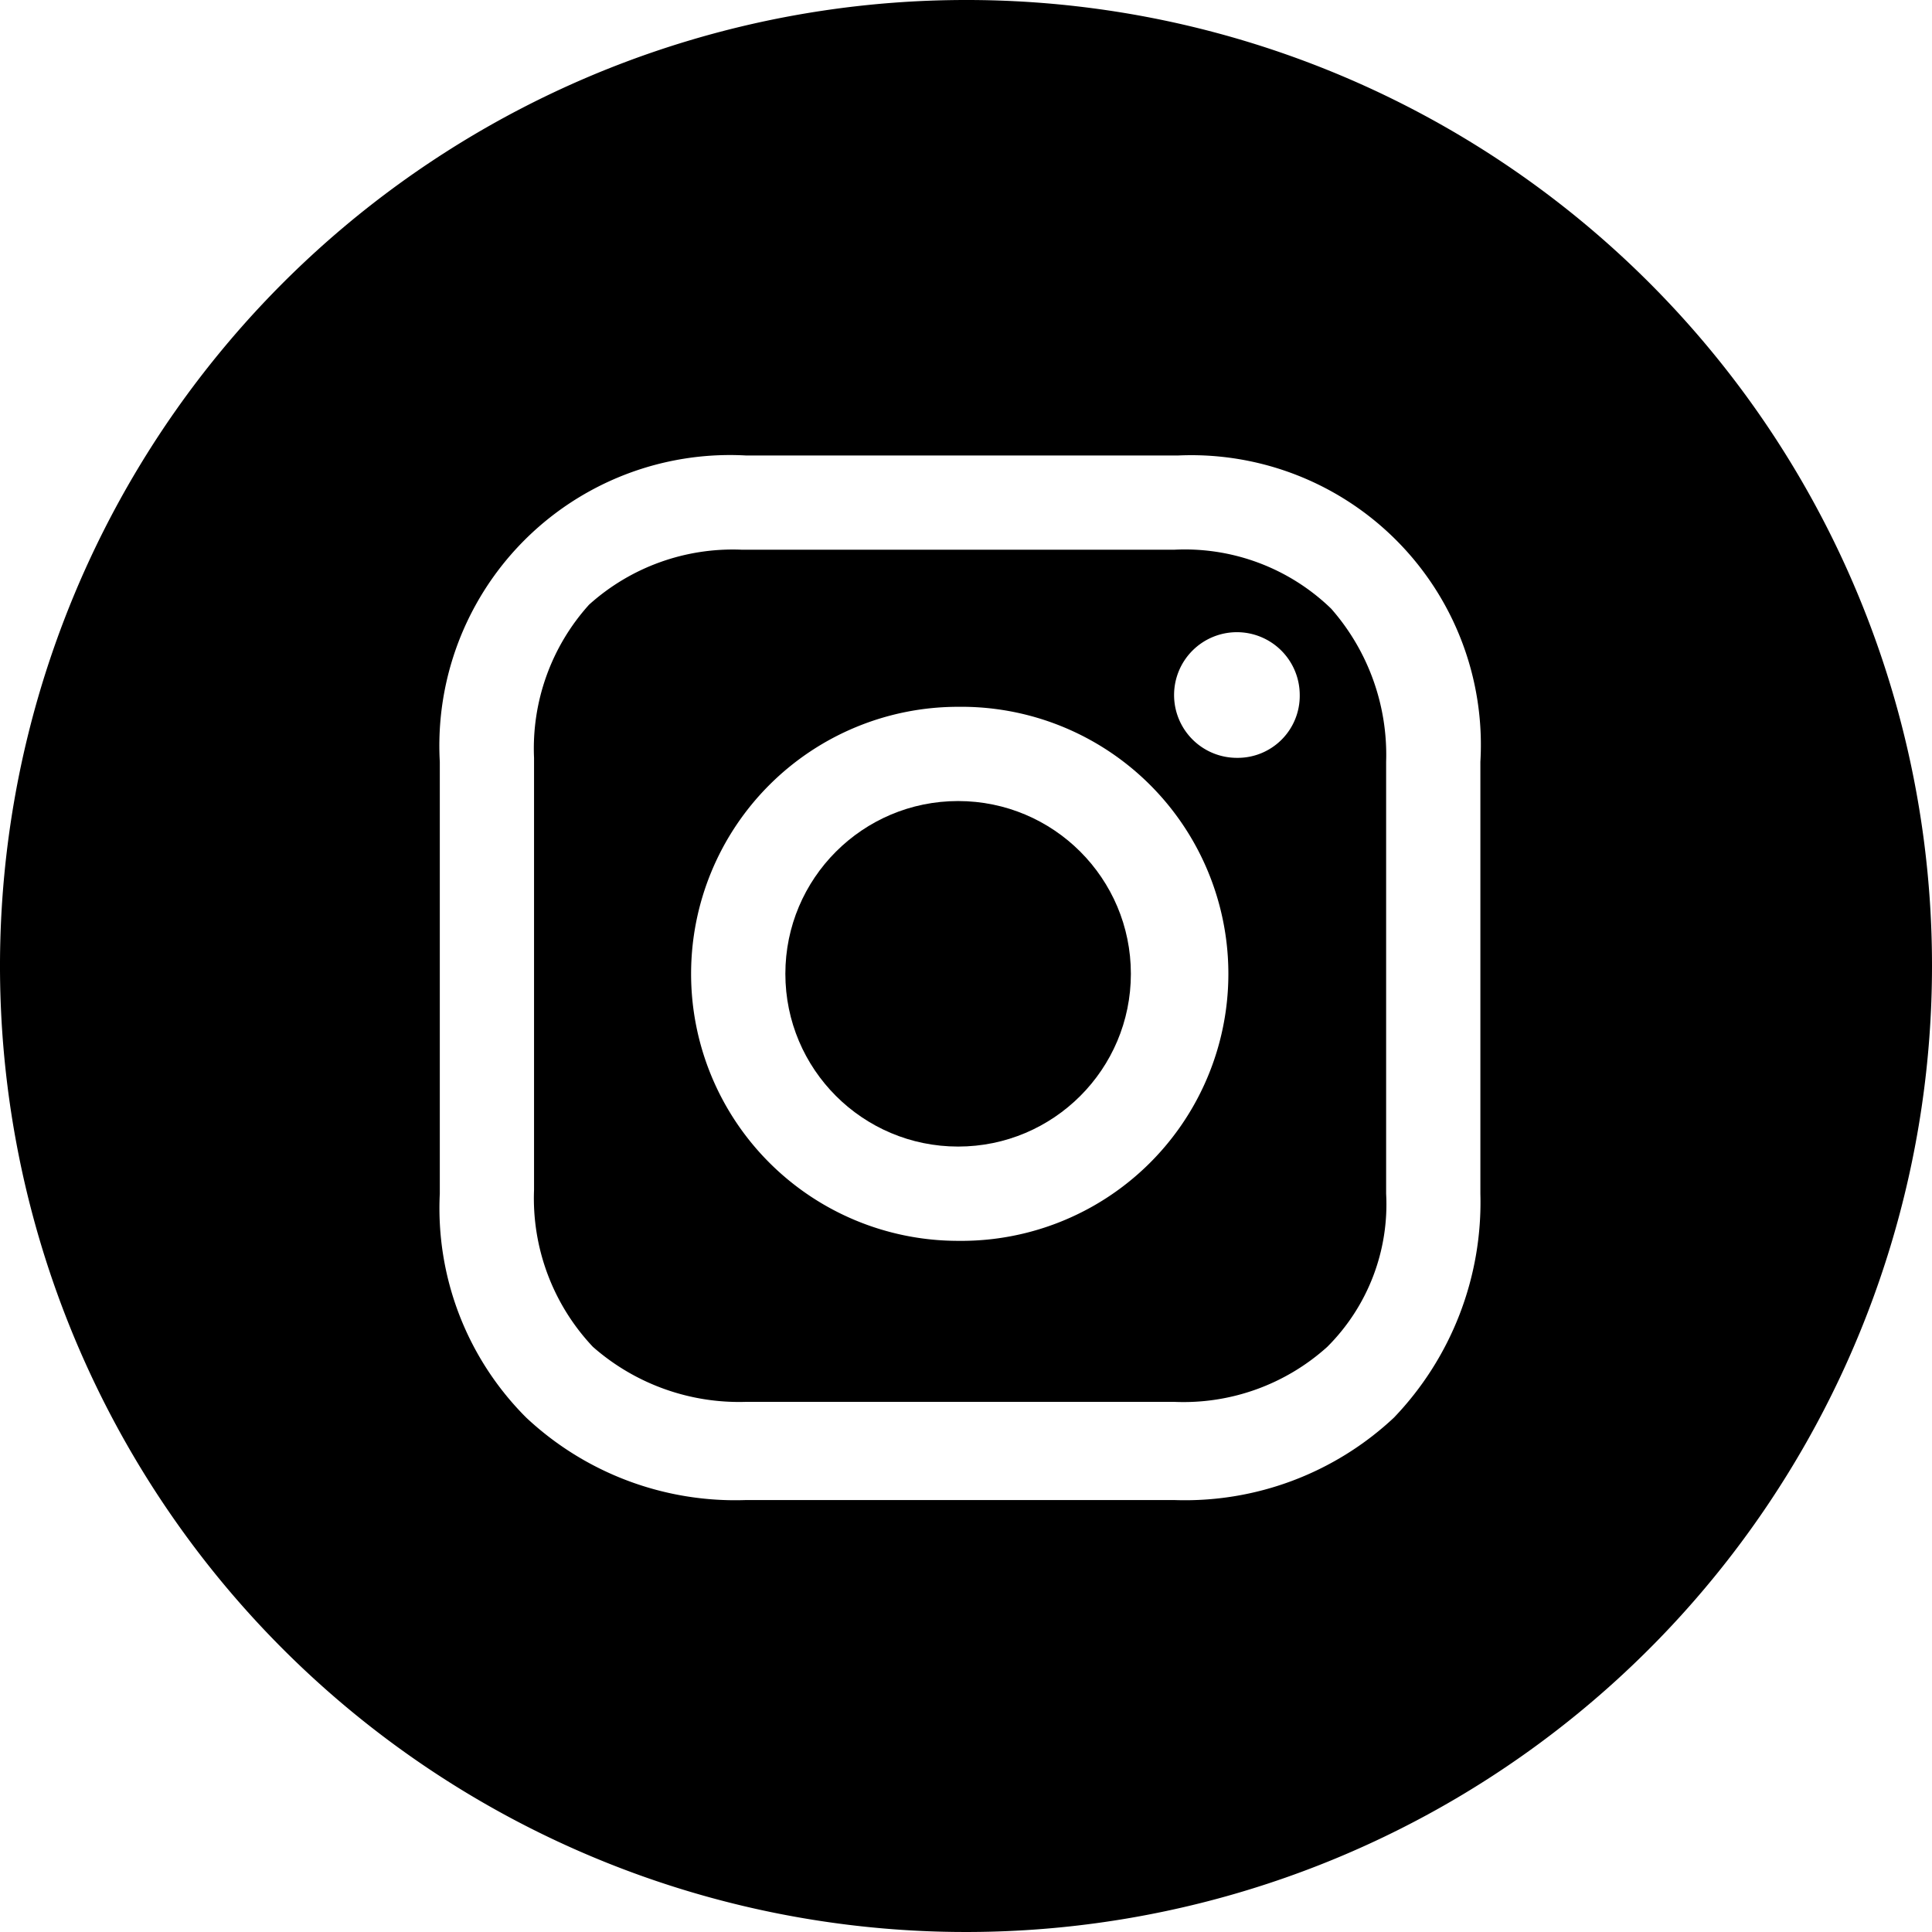<svg xmlns="http://www.w3.org/2000/svg" width="50" height="49.999" viewBox="0 0 50 49.999">
  <g id="instagram" transform="translate(-3.7 -5.2)">
    <circle id="Ellipse_25" data-name="Ellipse 25" cx="4.471" cy="4.471" r="4.471" transform="translate(24.025 25.931)"/>
    <path id="Tracé_169" data-name="Tracé 169" d="M33.865,19.2H22.686a5.554,5.554,0,0,0-3.963,1.423A5.554,5.554,0,0,0,17.3,24.586V35.765a5.6,5.6,0,0,0,1.524,4.065,5.729,5.729,0,0,0,3.963,1.423H33.865a5.554,5.554,0,0,0,3.963-1.423,5.206,5.206,0,0,0,1.524-3.963V24.688a5.729,5.729,0,0,0-1.423-3.963A5.441,5.441,0,0,0,33.865,19.2ZM28.275,37.086a6.91,6.91,0,1,1,0-13.821,6.911,6.911,0,1,1,0,13.821Zm7.215-12.5a1.626,1.626,0,1,1,1.626-1.626A1.605,1.605,0,0,1,35.491,24.586Z" transform="translate(0.221 0.227)"/>
    <path id="Tracé_170" data-name="Tracé 170" d="M28.7,5.2a25,25,0,1,0,25,25A24.982,24.982,0,0,0,28.7,5.2ZM42.012,36.094a8.056,8.056,0,0,1-2.236,5.793,7.908,7.908,0,0,1-5.691,2.134H23.009a7.908,7.908,0,0,1-5.691-2.134,7.657,7.657,0,0,1-2.236-5.793V24.915a7.521,7.521,0,0,1,7.927-7.927H34.187a7.495,7.495,0,0,1,7.825,7.927V36.094Z" transform="translate(0)"/>
  </g>
</svg>

